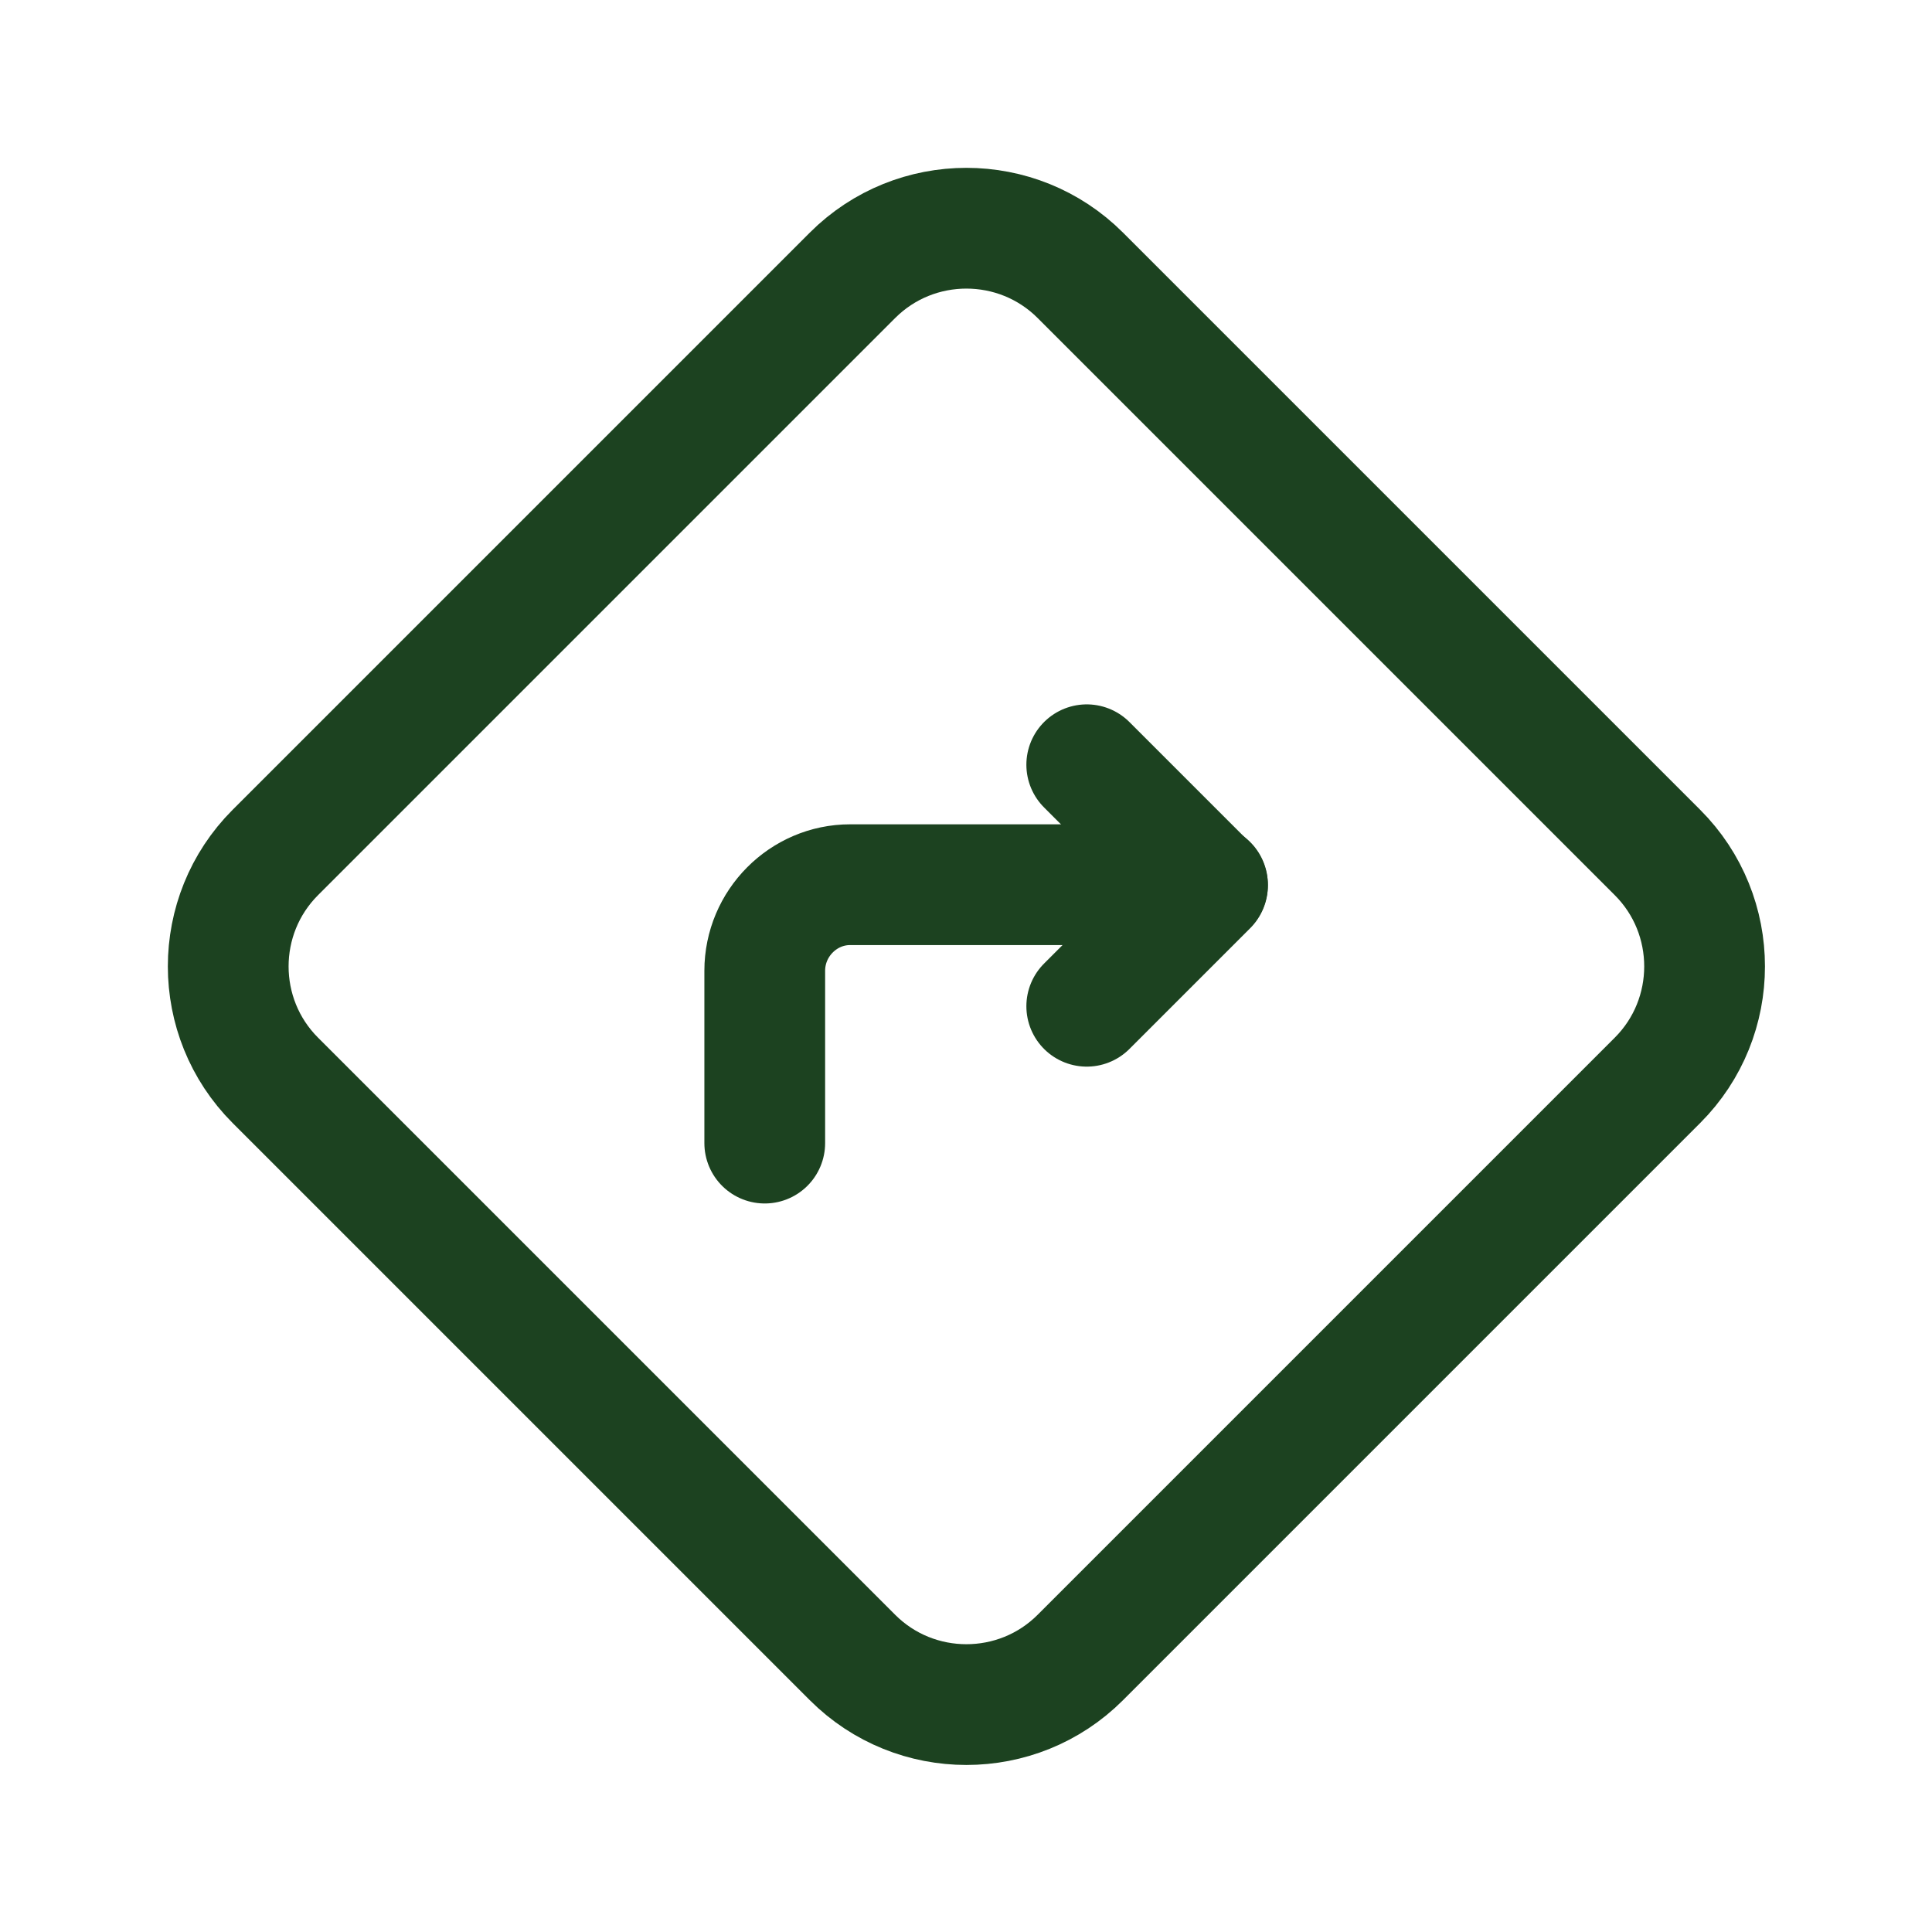 <?xml version="1.0" encoding="UTF-8"?><svg id="a" xmlns="http://www.w3.org/2000/svg" viewBox="0 0 24 24"><path d="M10.59,20.59l-7.17-7.17c-.78-.78-.78-2.05,0-2.83l7.17-7.17c.78-.78,2.05-.78,2.83,0l7.17,7.17c.78.78.78,2.05,0,2.83l-7.17,7.17c-.78.78-2.05.78-2.83,0Z" style="fill:none; stroke:#1c4220; stroke-linecap:round; stroke-linejoin:round; stroke-width:1.5px;"/><path d="M9.5,14.2v-2.14c0-.59.48-1.07,1.06-1.07h4.44" style="fill:none; stroke:#1c4220; stroke-linecap:round; stroke-linejoin:round; stroke-width:1.5px;"/><path d="M13.5,9.5l1.5,1.5-1.5,1.5" style="fill:none; stroke:#1c4220; stroke-linecap:round; stroke-linejoin:round; stroke-width:1.5px;"/></svg>